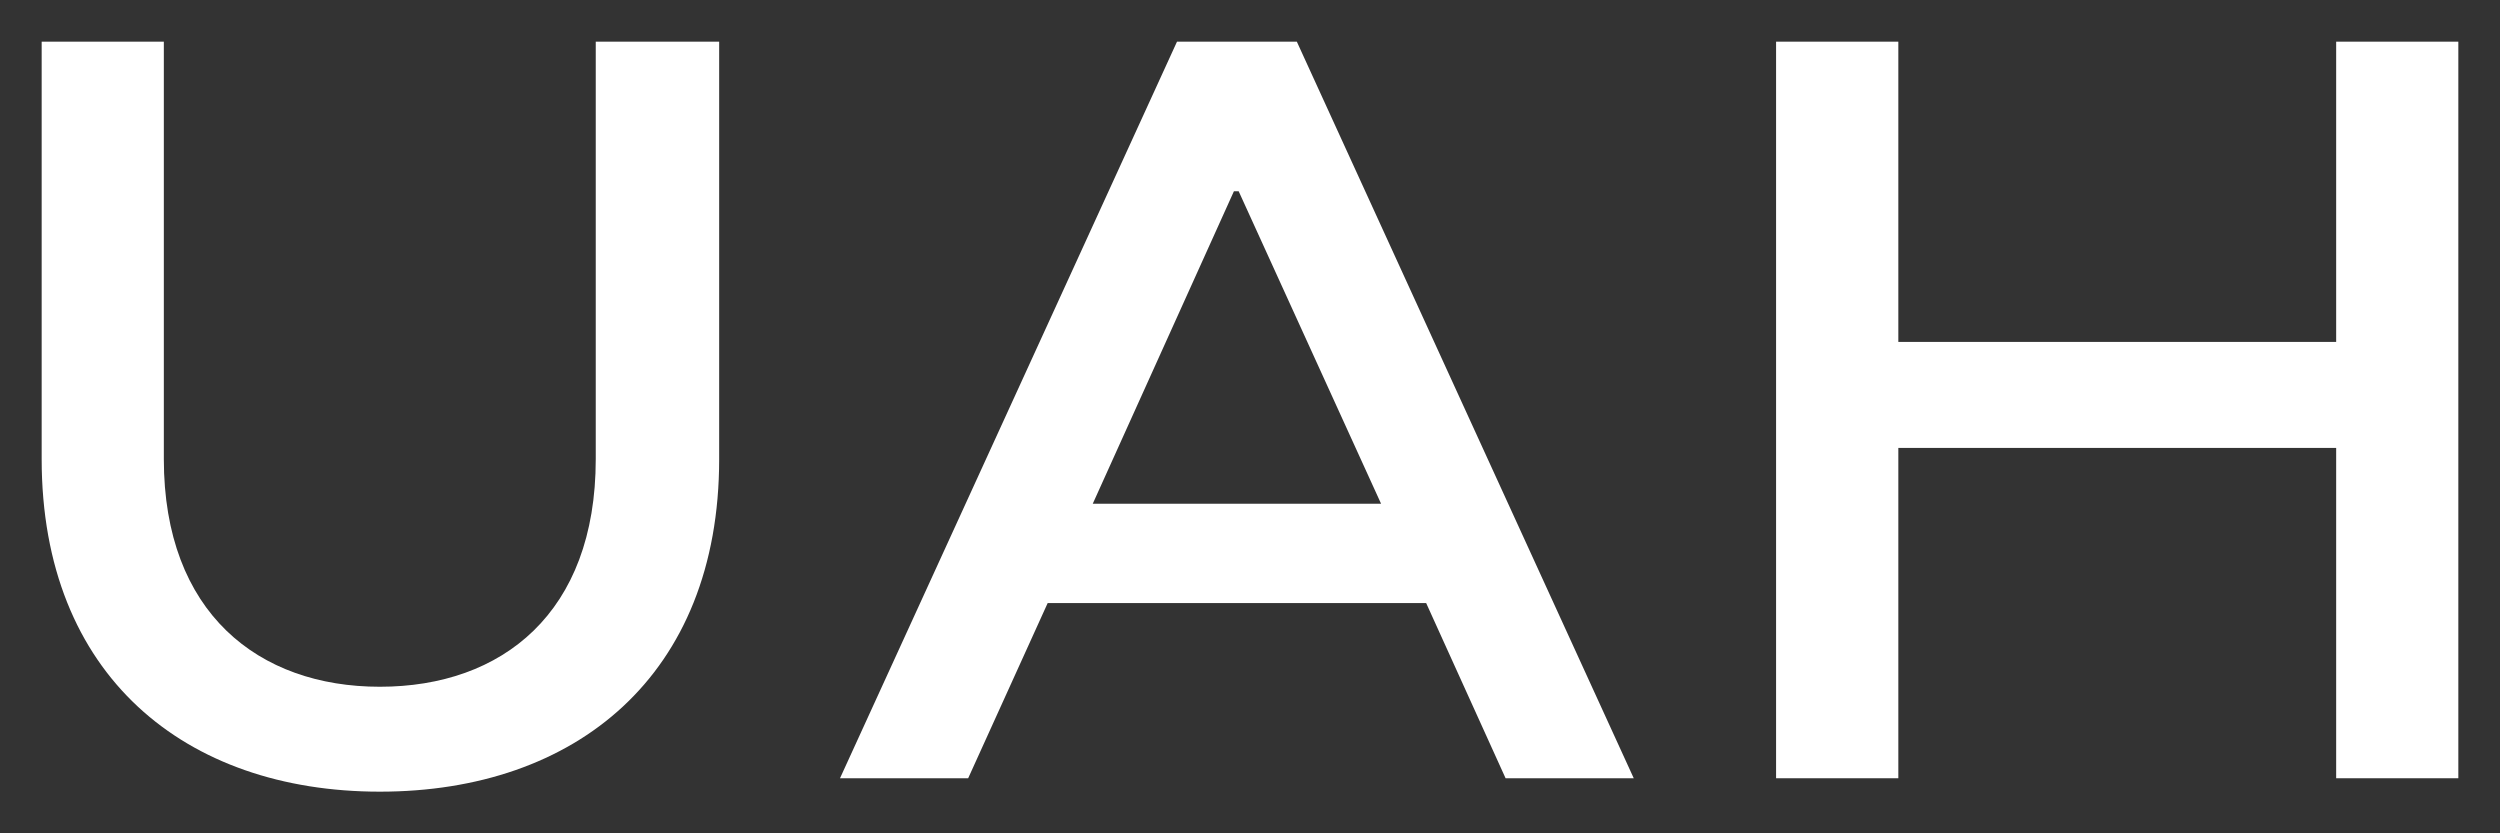 <svg width="30" height="10" viewBox="0 0 30 10" fill="none" xmlns="http://www.w3.org/2000/svg">
<rect x="0" y="0" width="30" height="10" fill="#333333" stroke="none"/>
<path d="M4.558 9.5C2.223 9.5 0.5 8.107 0.5 5.509V0.5H1.966V5.509C1.966 7.357 3.105 8.241 4.558 8.241C6.024 8.241 7.149 7.357 7.149 5.509V0.5H8.63V5.509C8.63 8.107 6.907 9.5 4.558 9.5Z" fill="white"/>
<path d="M14.124 0.5H15.562L19.605 9.339H18.067L17.114 7.237H12.572L11.618 9.339H10.08L14.124 0.5ZM13.113 6.045H16.573L14.864 2.295H14.807L13.113 6.045Z" fill="white"/>
<path d="M21.313 0.5H22.78V4.103H28.034V0.5H29.5V9.339H28.034V5.375H22.78V9.339H21.313V0.5Z" fill="white"/>
</svg>
